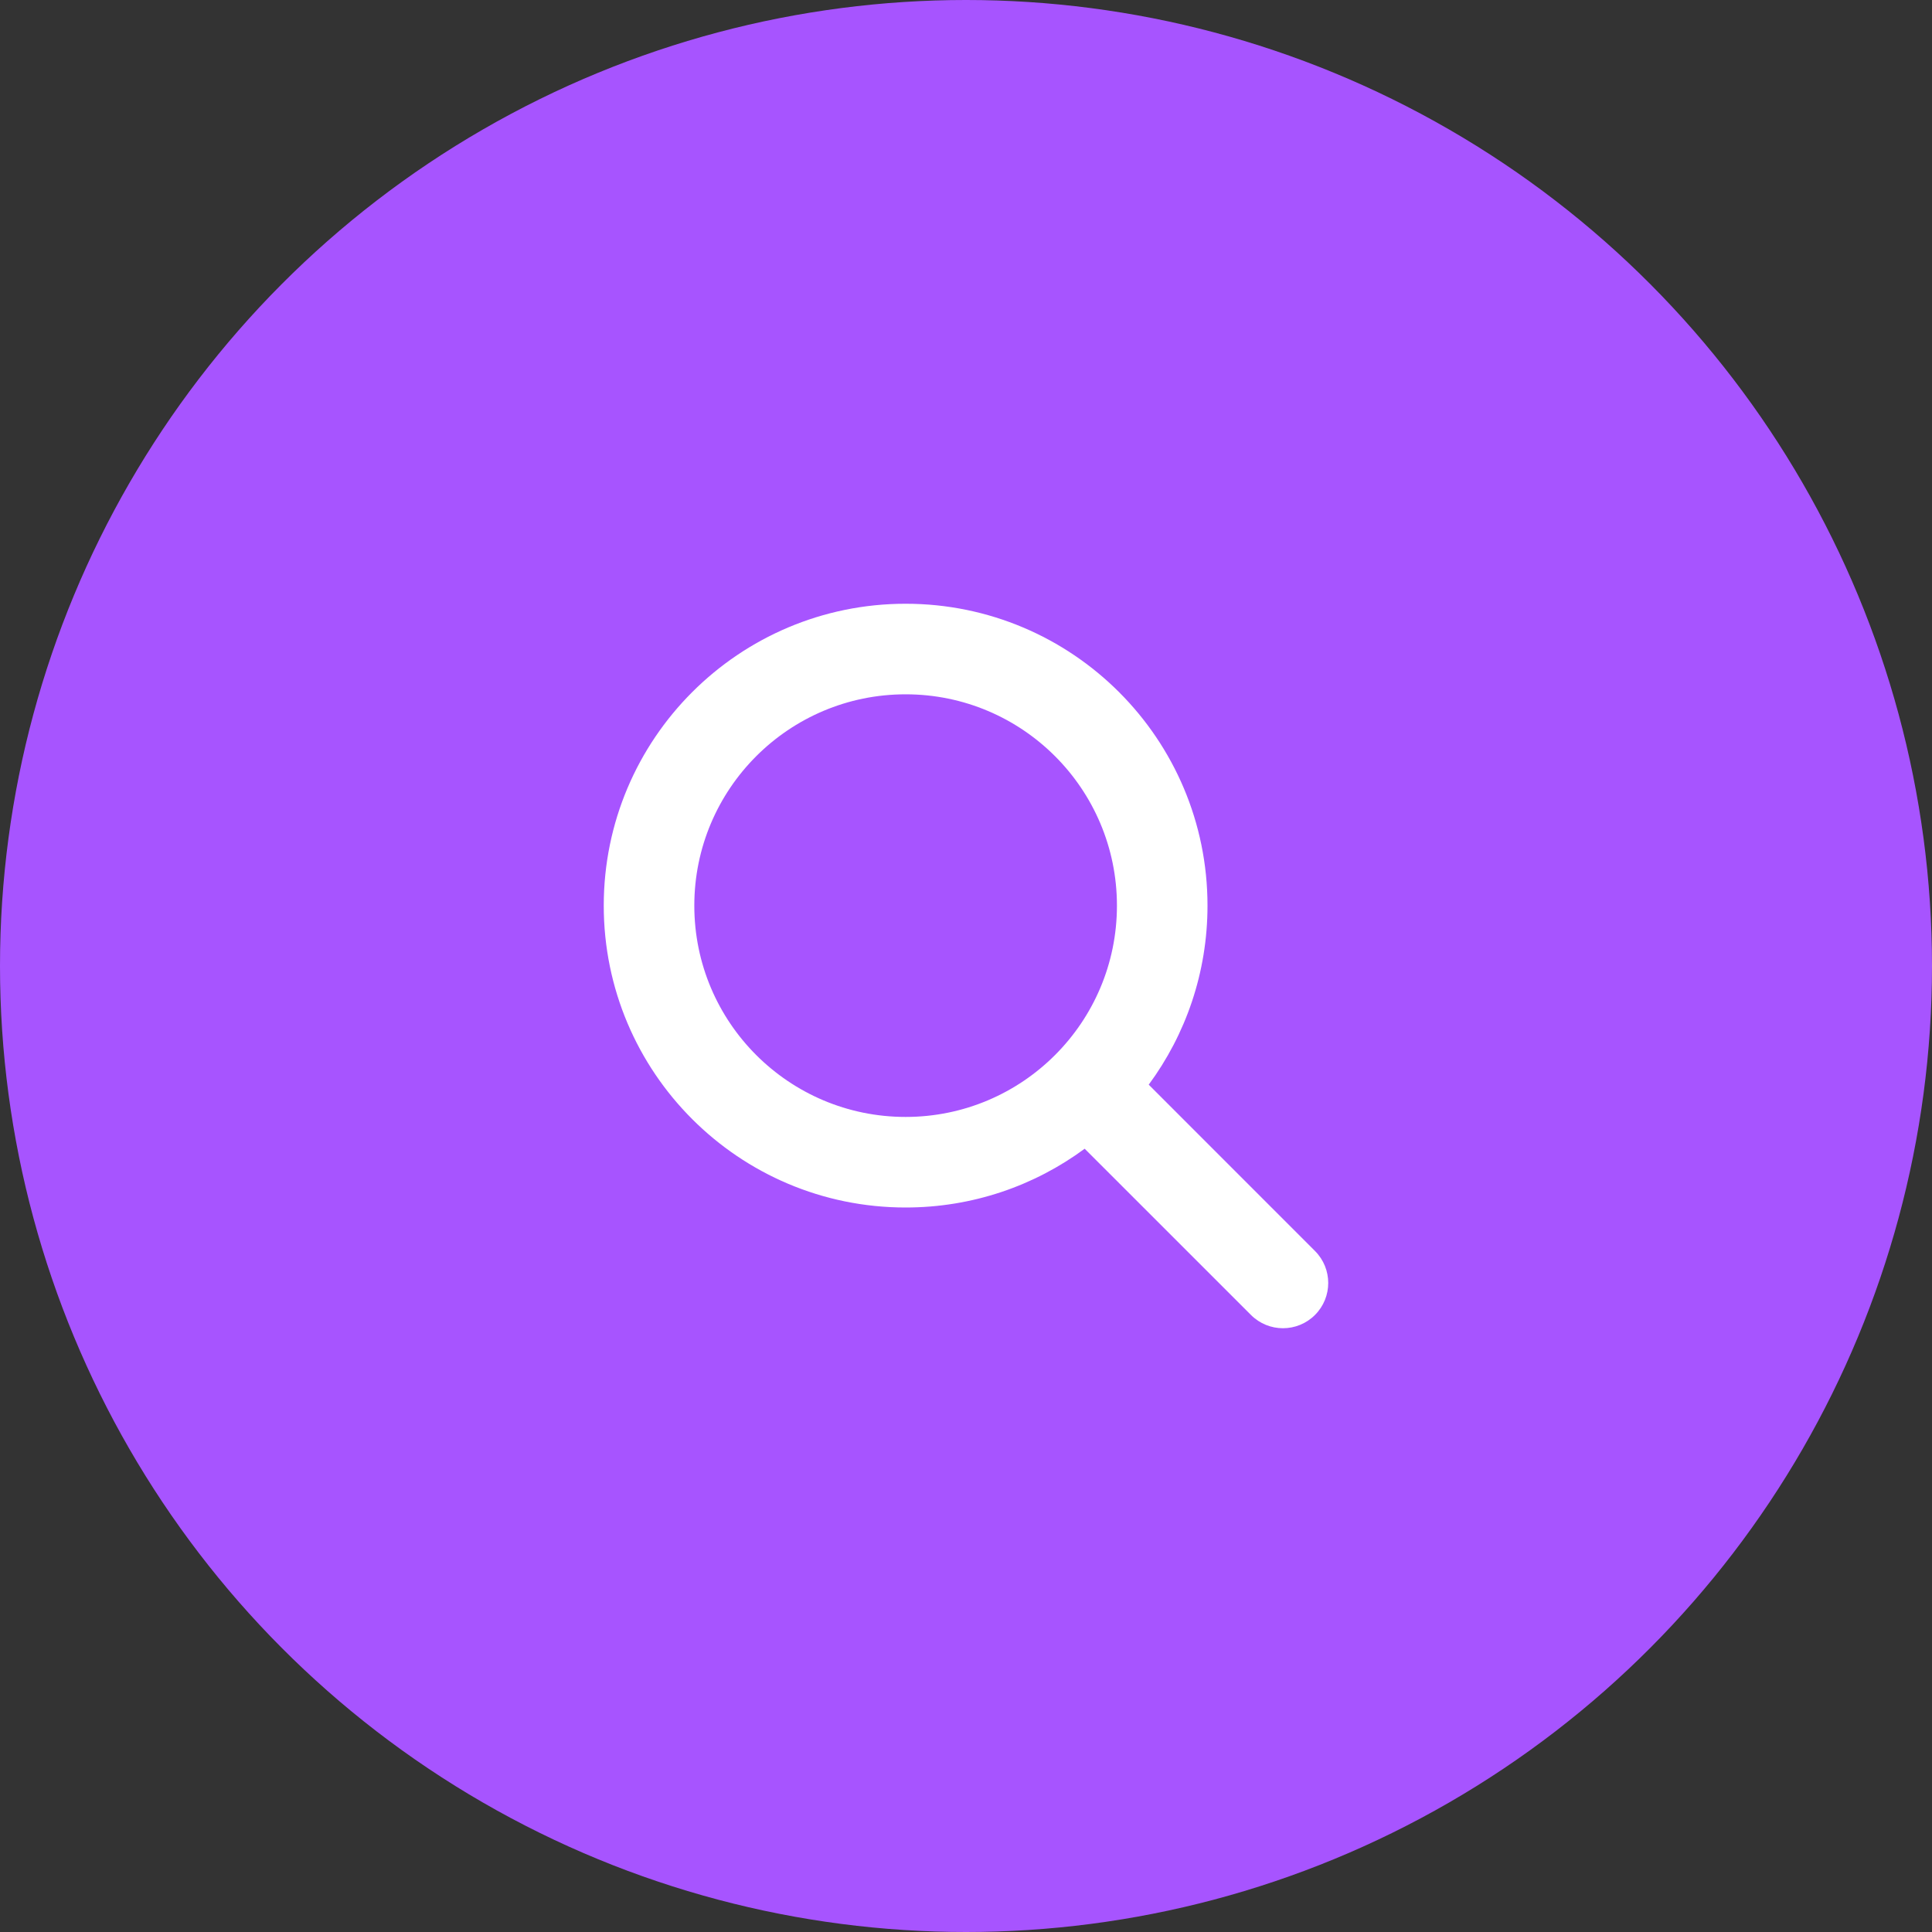 <svg width="40" height="40" viewBox="0 0 40 40" fill="none" xmlns="http://www.w3.org/2000/svg">
<rect x="0" y="0" width="40" height="40" fill="#333333" stroke="none"/>
<circle cx="20" cy="20" r="20" fill="#A754FF"/>
<path fill-rule="evenodd" clip-rule="evenodd" d="M22.457 23.783C21.42 24.548 20.138 25 18.75 25C15.298 25 12.5 22.202 12.5 18.75C12.5 15.298 15.298 12.5 18.75 12.5C22.202 12.5 25 15.298 25 18.75C25 20.138 24.548 21.42 23.783 22.457L27.225 25.9C27.591 26.266 27.591 26.859 27.225 27.225C26.859 27.591 26.266 27.591 25.9 27.225L22.457 23.783ZM23.125 18.75C23.125 21.166 21.166 23.125 18.75 23.125C16.334 23.125 14.375 21.166 14.375 18.75C14.375 16.334 16.334 14.375 18.75 14.375C21.166 14.375 23.125 16.334 23.125 18.75Z" fill="white"/>
</svg>
